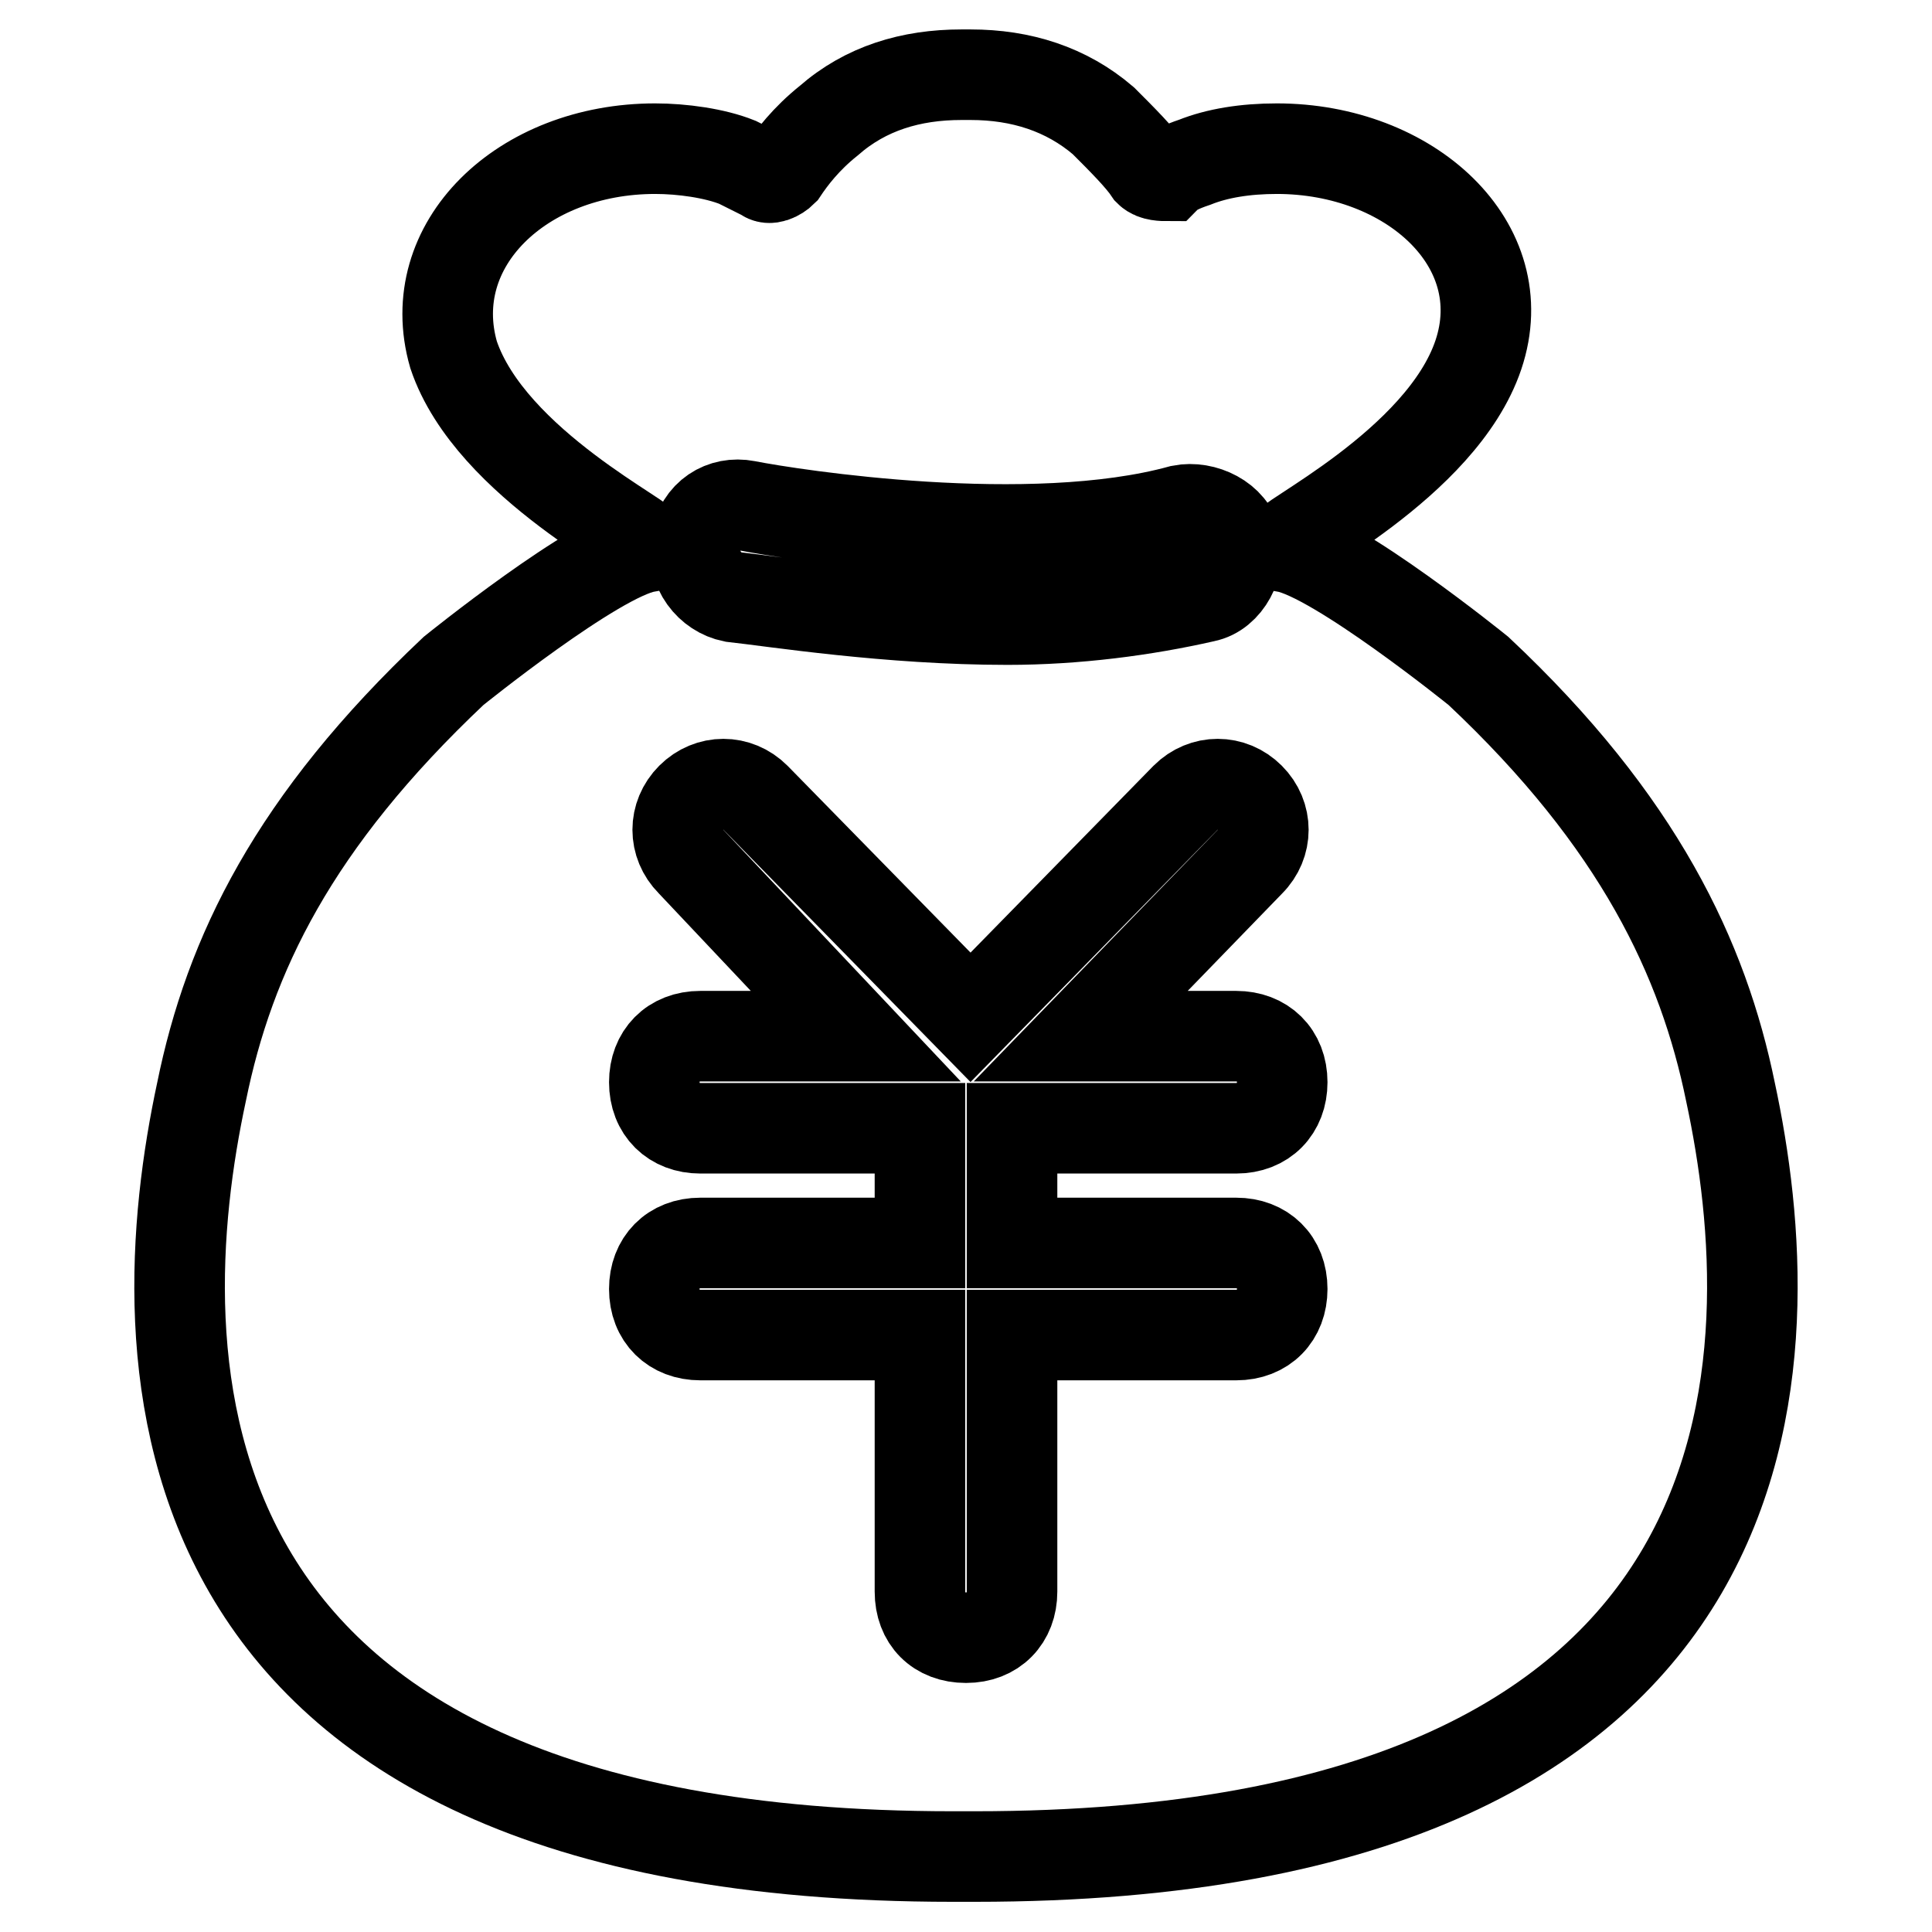 <?xml version="1.0" encoding="utf-8"?>
<!-- Svg Vector Icons : http://www.onlinewebfonts.com/icon -->
<!DOCTYPE svg PUBLIC "-//W3C//DTD SVG 1.1//EN" "http://www.w3.org/Graphics/SVG/1.1/DTD/svg11.dtd">
<svg version="1.1" xmlns="http://www.w3.org/2000/svg" xmlns:xlink="http://www.w3.org/1999/xlink" x="0px" y="0px" viewBox="0 0 256 256" enable-background="new 0 0 256 256" xml:space="preserve">
<g> <path stroke-width="12" fill-opacity="0" stroke="#000000"  d="M229.3,144.7c-3.6-17.6-12.1-35.8-33.4-55.8c0,0-18.8-15.2-25.5-16.4c-1.2-0.6,20.6-10.9,25.5-25.5 c4.9-14.6-9.1-27.3-26.7-27.3c-4.2,0-7.9,0.6-10.9,1.8c-1.8,0.6-3,1.2-3.6,1.8c-0.6,0-1.8,0-2.4-0.6c-1.2-1.8-3.6-4.2-6.1-6.7 c-4.9-4.2-10.9-6.1-17.6-6.1h-1.2c-6.7,0-12.7,1.8-17.6,6.1c-3,2.4-4.9,4.9-6.1,6.7c-0.6,0.6-1.8,1.2-2.4,0.6l-3.6-1.8 c-3-1.2-7.3-1.8-10.9-1.8c-17.6,0-30.9,12.7-26.7,27.3c4.9,14.6,26.7,24.9,25.5,25.5c-6.7,1.2-25.5,16.4-25.5,16.4 c-21.2,20-29.7,37.6-33.4,55.8c-7.3,34-9.1,101.3,99.5,101.3h3C238.4,246,236.6,178.7,229.3,144.7z M98.9,67 c6.1,1.2,37.6,6.1,57.6,0.6c3-0.6,6.7,1.2,7.3,4.2c0.6,3-1.2,6.7-4.2,7.3c-7.9,1.8-17,3-26.1,3c-15.8,0-30.9-2.4-36.4-3 c-3-0.6-5.5-3.6-4.9-7.3C92.8,68.2,95.8,66.4,98.9,67L98.9,67z M163.8,164.7c3.6,0,6.1,2.4,6.1,6.1c0,3.6-2.4,6.1-6.1,6.1h-29.7v34 c0,3.6-2.4,6.1-6.1,6.1s-6.1-2.4-6.1-6.1v-34H92.8c-3.6,0-6.1-2.4-6.1-6.1c0-3.6,2.4-6.1,6.1-6.1h29.1v-15.2H92.8 c-3.6,0-6.1-2.4-6.1-6.1c0-3.6,2.4-6.1,6.1-6.1h20.6l-21.8-23.1c-2.4-2.4-2.4-6.1,0-8.5c2.4-2.4,6.1-2.4,8.5,0l28.5,29.1l28.5-29.1 c2.4-2.4,6.1-2.4,8.5,0c2.4,2.4,2.4,6.1,0,8.5l-22.4,23.1h20.6c3.6,0,6.1,2.4,6.1,6.1c0,3.6-2.4,6.1-6.1,6.1h-29.7v15.2H163.8 L163.8,164.7z"/></g>
</svg>